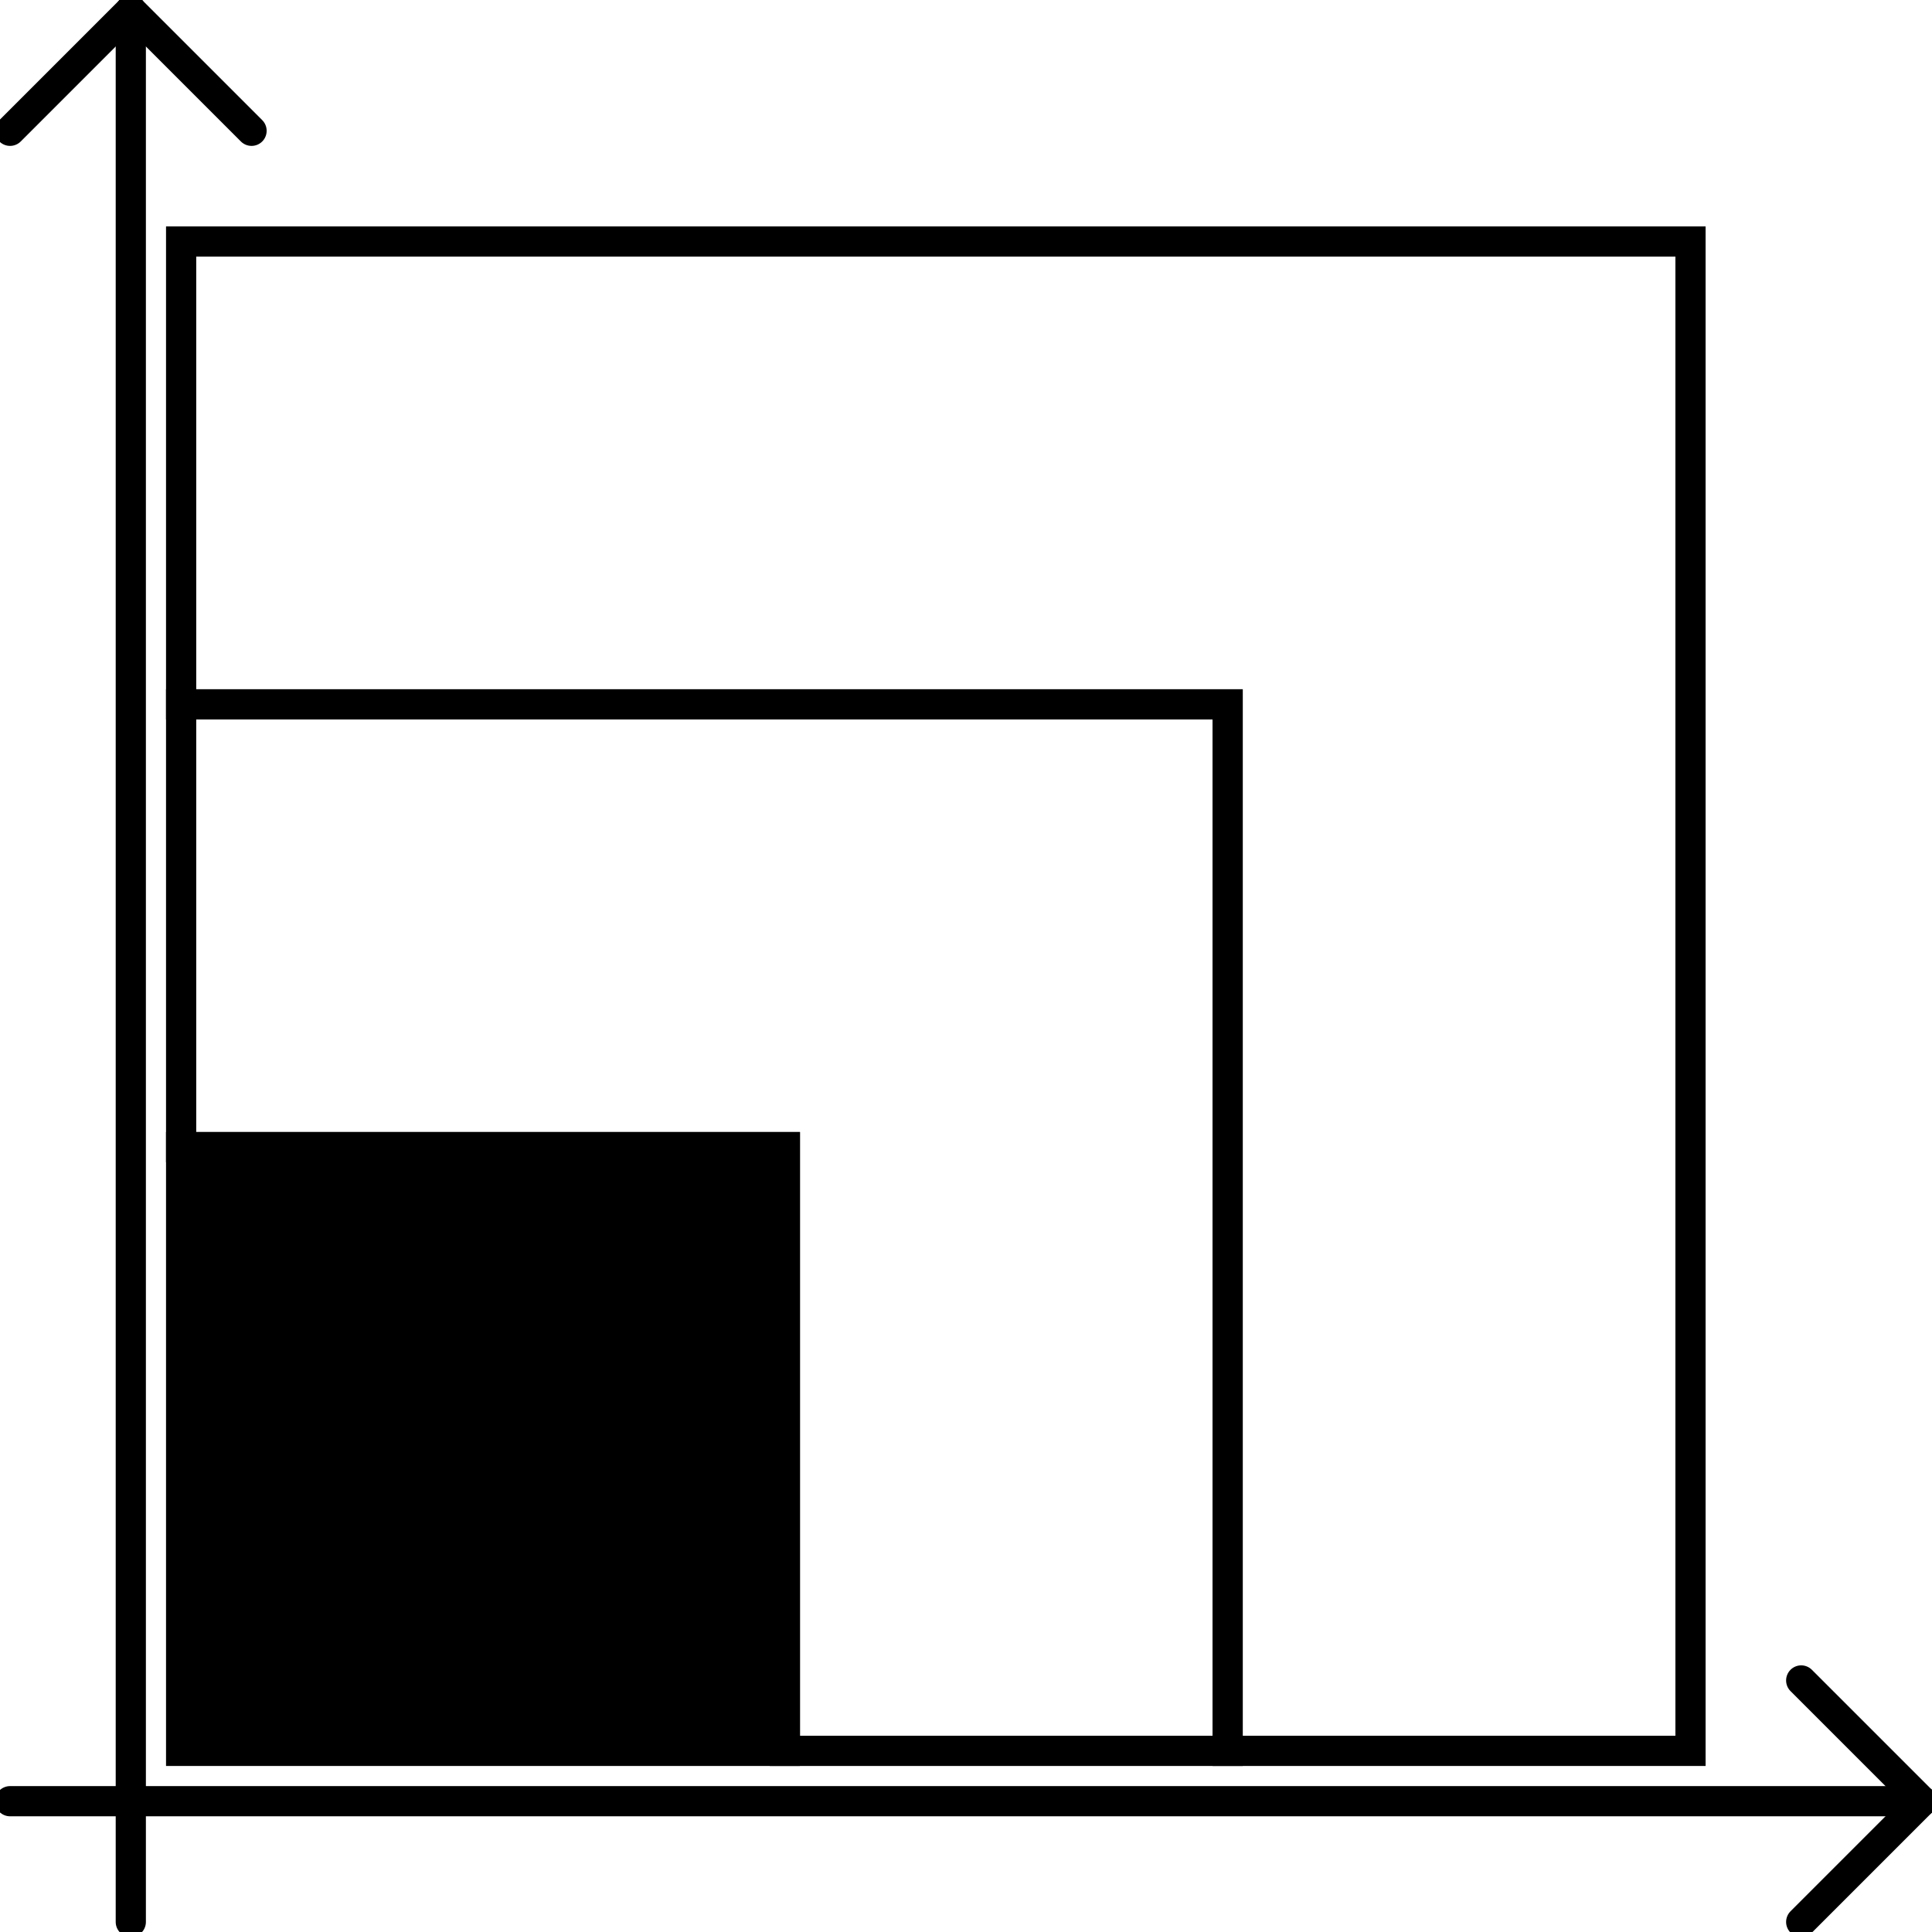 <svg width="64" height="64" viewBox="0 0 64 64" fill="none" xmlns="http://www.w3.org/2000/svg">
<path d="M6 8V23.333H40.667V58H56V8H6Z" stroke="black"/>
<path d="M0.333 59.667H63.667" stroke="black" stroke-linecap="round" stroke-linejoin="round"/>
<path d="M63.667 59.667L59.667 55.667" stroke="black" stroke-linecap="round" stroke-linejoin="round"/>
<path d="M59.667 63.667L63.667 59.667" stroke="black" stroke-linecap="round" stroke-linejoin="round"/>
<path d="M6 23.333V38H26V58H40.667V23.333H6Z" stroke="black"/>
<path d="M4.333 63.667V0.333" stroke="black" stroke-linecap="round" stroke-linejoin="round"/>
<path d="M4.333 0.333L0.333 4.333" stroke="black" stroke-linecap="round" stroke-linejoin="round"/>
<path d="M8.333 4.333L4.333 0.333" stroke="black" stroke-linecap="round" stroke-linejoin="round"/>
<path d="M26 38H6V58H26V38Z" fill="black" stroke="black"/>
</svg>
